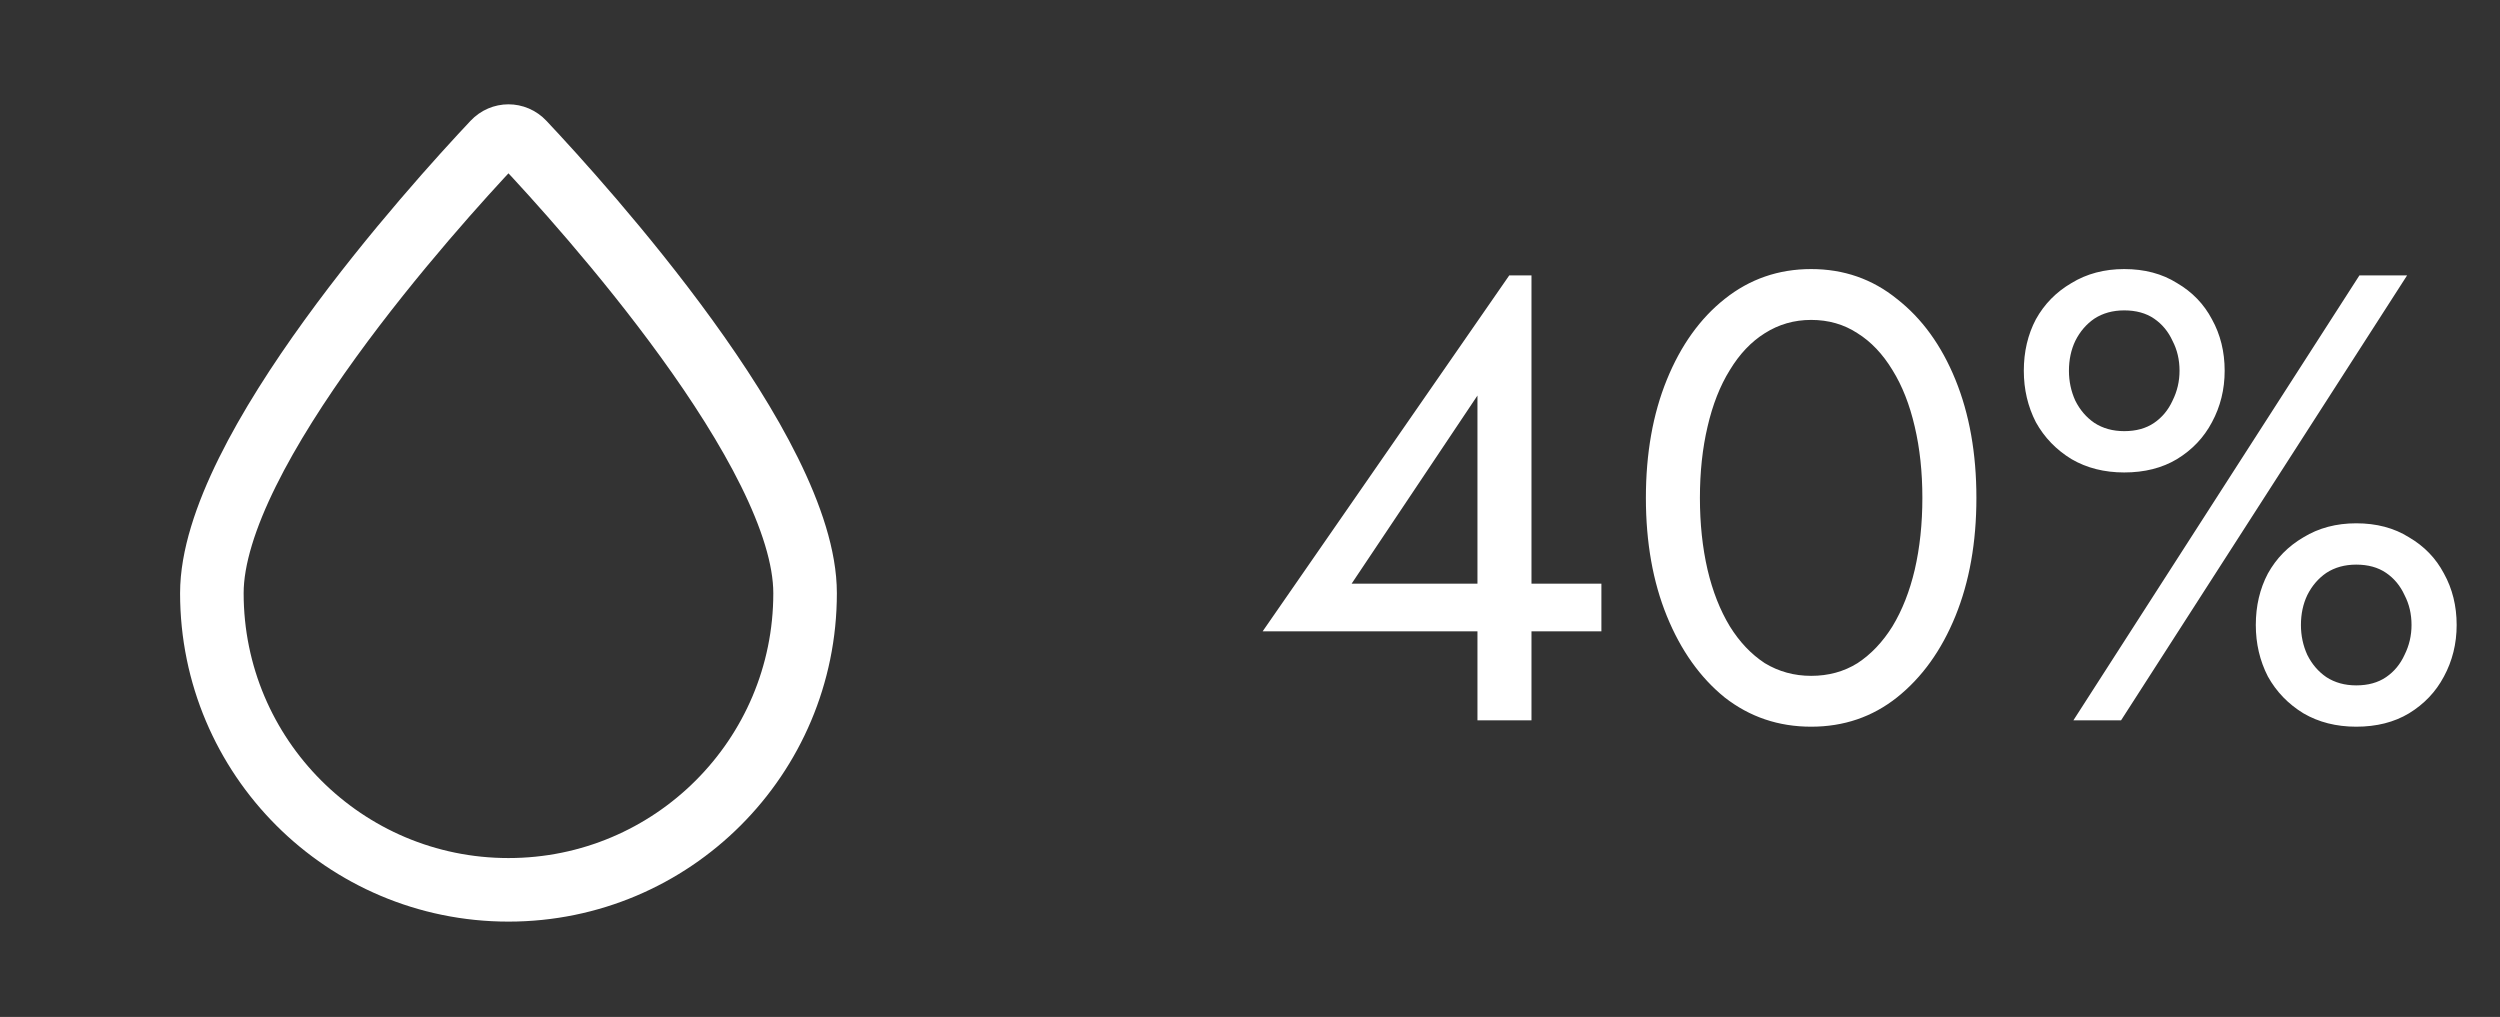 <?xml version="1.0" encoding="UTF-8"?> <svg xmlns="http://www.w3.org/2000/svg" width="59" height="24" viewBox="0 0 59 24" fill="none"><rect x="0" y="0" width="59" height="24" fill="#333333" stroke="none"/><path d="M19 14C19 17.866 15.866 21 12 21C8.134 21 5 17.866 5 14C5 10.656 10.237 4.868 11.651 3.365C11.843 3.161 12.157 3.161 12.349 3.365C13.763 4.868 19 10.656 19 14Z" stroke="white" stroke-width="1.5"></path><path d="M29.798 14.9L35.618 6.5H36.143V17H34.868V14.36V14.195V9.335L31.898 13.775H35.393H35.648H37.793V14.9H29.798ZM40.118 11.75C40.118 12.36 40.178 12.925 40.298 13.445C40.418 13.955 40.593 14.4 40.823 14.78C41.053 15.15 41.328 15.44 41.648 15.65C41.978 15.85 42.343 15.95 42.743 15.95C43.153 15.95 43.518 15.85 43.838 15.65C44.158 15.44 44.433 15.15 44.663 14.78C44.893 14.4 45.068 13.955 45.188 13.445C45.308 12.925 45.368 12.36 45.368 11.75C45.368 11.14 45.308 10.58 45.188 10.07C45.068 9.55 44.893 9.105 44.663 8.735C44.433 8.355 44.158 8.065 43.838 7.865C43.518 7.655 43.153 7.55 42.743 7.55C42.343 7.55 41.978 7.655 41.648 7.865C41.328 8.065 41.053 8.355 40.823 8.735C40.593 9.105 40.418 9.55 40.298 10.07C40.178 10.58 40.118 11.14 40.118 11.75ZM38.843 11.75C38.843 10.7 39.008 9.77 39.338 8.96C39.668 8.15 40.123 7.515 40.703 7.055C41.293 6.585 41.973 6.35 42.743 6.35C43.513 6.35 44.188 6.585 44.768 7.055C45.358 7.515 45.818 8.15 46.148 8.96C46.478 9.77 46.643 10.7 46.643 11.75C46.643 12.8 46.478 13.73 46.148 14.54C45.818 15.35 45.358 15.99 44.768 16.46C44.188 16.92 43.513 17.15 42.743 17.15C41.973 17.15 41.293 16.92 40.703 16.46C40.123 15.99 39.668 15.35 39.338 14.54C39.008 13.73 38.843 12.8 38.843 11.75ZM47.762 8.75C47.762 8.3 47.857 7.895 48.047 7.535C48.247 7.175 48.527 6.89 48.887 6.68C49.247 6.46 49.662 6.35 50.132 6.35C50.612 6.35 51.027 6.46 51.377 6.68C51.737 6.89 52.012 7.175 52.202 7.535C52.402 7.895 52.502 8.3 52.502 8.75C52.502 9.19 52.402 9.595 52.202 9.965C52.012 10.325 51.737 10.615 51.377 10.835C51.027 11.045 50.612 11.15 50.132 11.15C49.662 11.15 49.247 11.045 48.887 10.835C48.527 10.615 48.247 10.325 48.047 9.965C47.857 9.595 47.762 9.19 47.762 8.75ZM48.827 8.75C48.827 9 48.877 9.235 48.977 9.455C49.087 9.675 49.237 9.85 49.427 9.98C49.627 10.11 49.862 10.175 50.132 10.175C50.412 10.175 50.647 10.11 50.837 9.98C51.027 9.85 51.172 9.675 51.272 9.455C51.382 9.235 51.437 9 51.437 8.75C51.437 8.49 51.382 8.255 51.272 8.045C51.172 7.825 51.027 7.65 50.837 7.52C50.647 7.39 50.412 7.325 50.132 7.325C49.862 7.325 49.627 7.39 49.427 7.52C49.237 7.65 49.087 7.825 48.977 8.045C48.877 8.255 48.827 8.49 48.827 8.75ZM53.237 14.75C53.237 14.3 53.332 13.895 53.522 13.535C53.722 13.175 54.002 12.89 54.362 12.68C54.722 12.46 55.137 12.35 55.607 12.35C56.087 12.35 56.502 12.46 56.852 12.68C57.212 12.89 57.487 13.175 57.677 13.535C57.877 13.895 57.977 14.3 57.977 14.75C57.977 15.19 57.877 15.595 57.677 15.965C57.487 16.325 57.212 16.615 56.852 16.835C56.502 17.045 56.087 17.15 55.607 17.15C55.137 17.15 54.722 17.045 54.362 16.835C54.002 16.615 53.722 16.325 53.522 15.965C53.332 15.595 53.237 15.19 53.237 14.75ZM54.302 14.75C54.302 15 54.352 15.235 54.452 15.455C54.562 15.675 54.712 15.85 54.902 15.98C55.102 16.11 55.337 16.175 55.607 16.175C55.887 16.175 56.122 16.11 56.312 15.98C56.502 15.85 56.647 15.675 56.747 15.455C56.857 15.235 56.912 15 56.912 14.75C56.912 14.49 56.857 14.255 56.747 14.045C56.647 13.825 56.502 13.65 56.312 13.52C56.122 13.39 55.887 13.325 55.607 13.325C55.337 13.325 55.102 13.39 54.902 13.52C54.712 13.65 54.562 13.825 54.452 14.045C54.352 14.255 54.302 14.49 54.302 14.75ZM55.682 6.5H56.807L50.057 17H48.932L55.682 6.5Z" fill="white"></path></svg> 